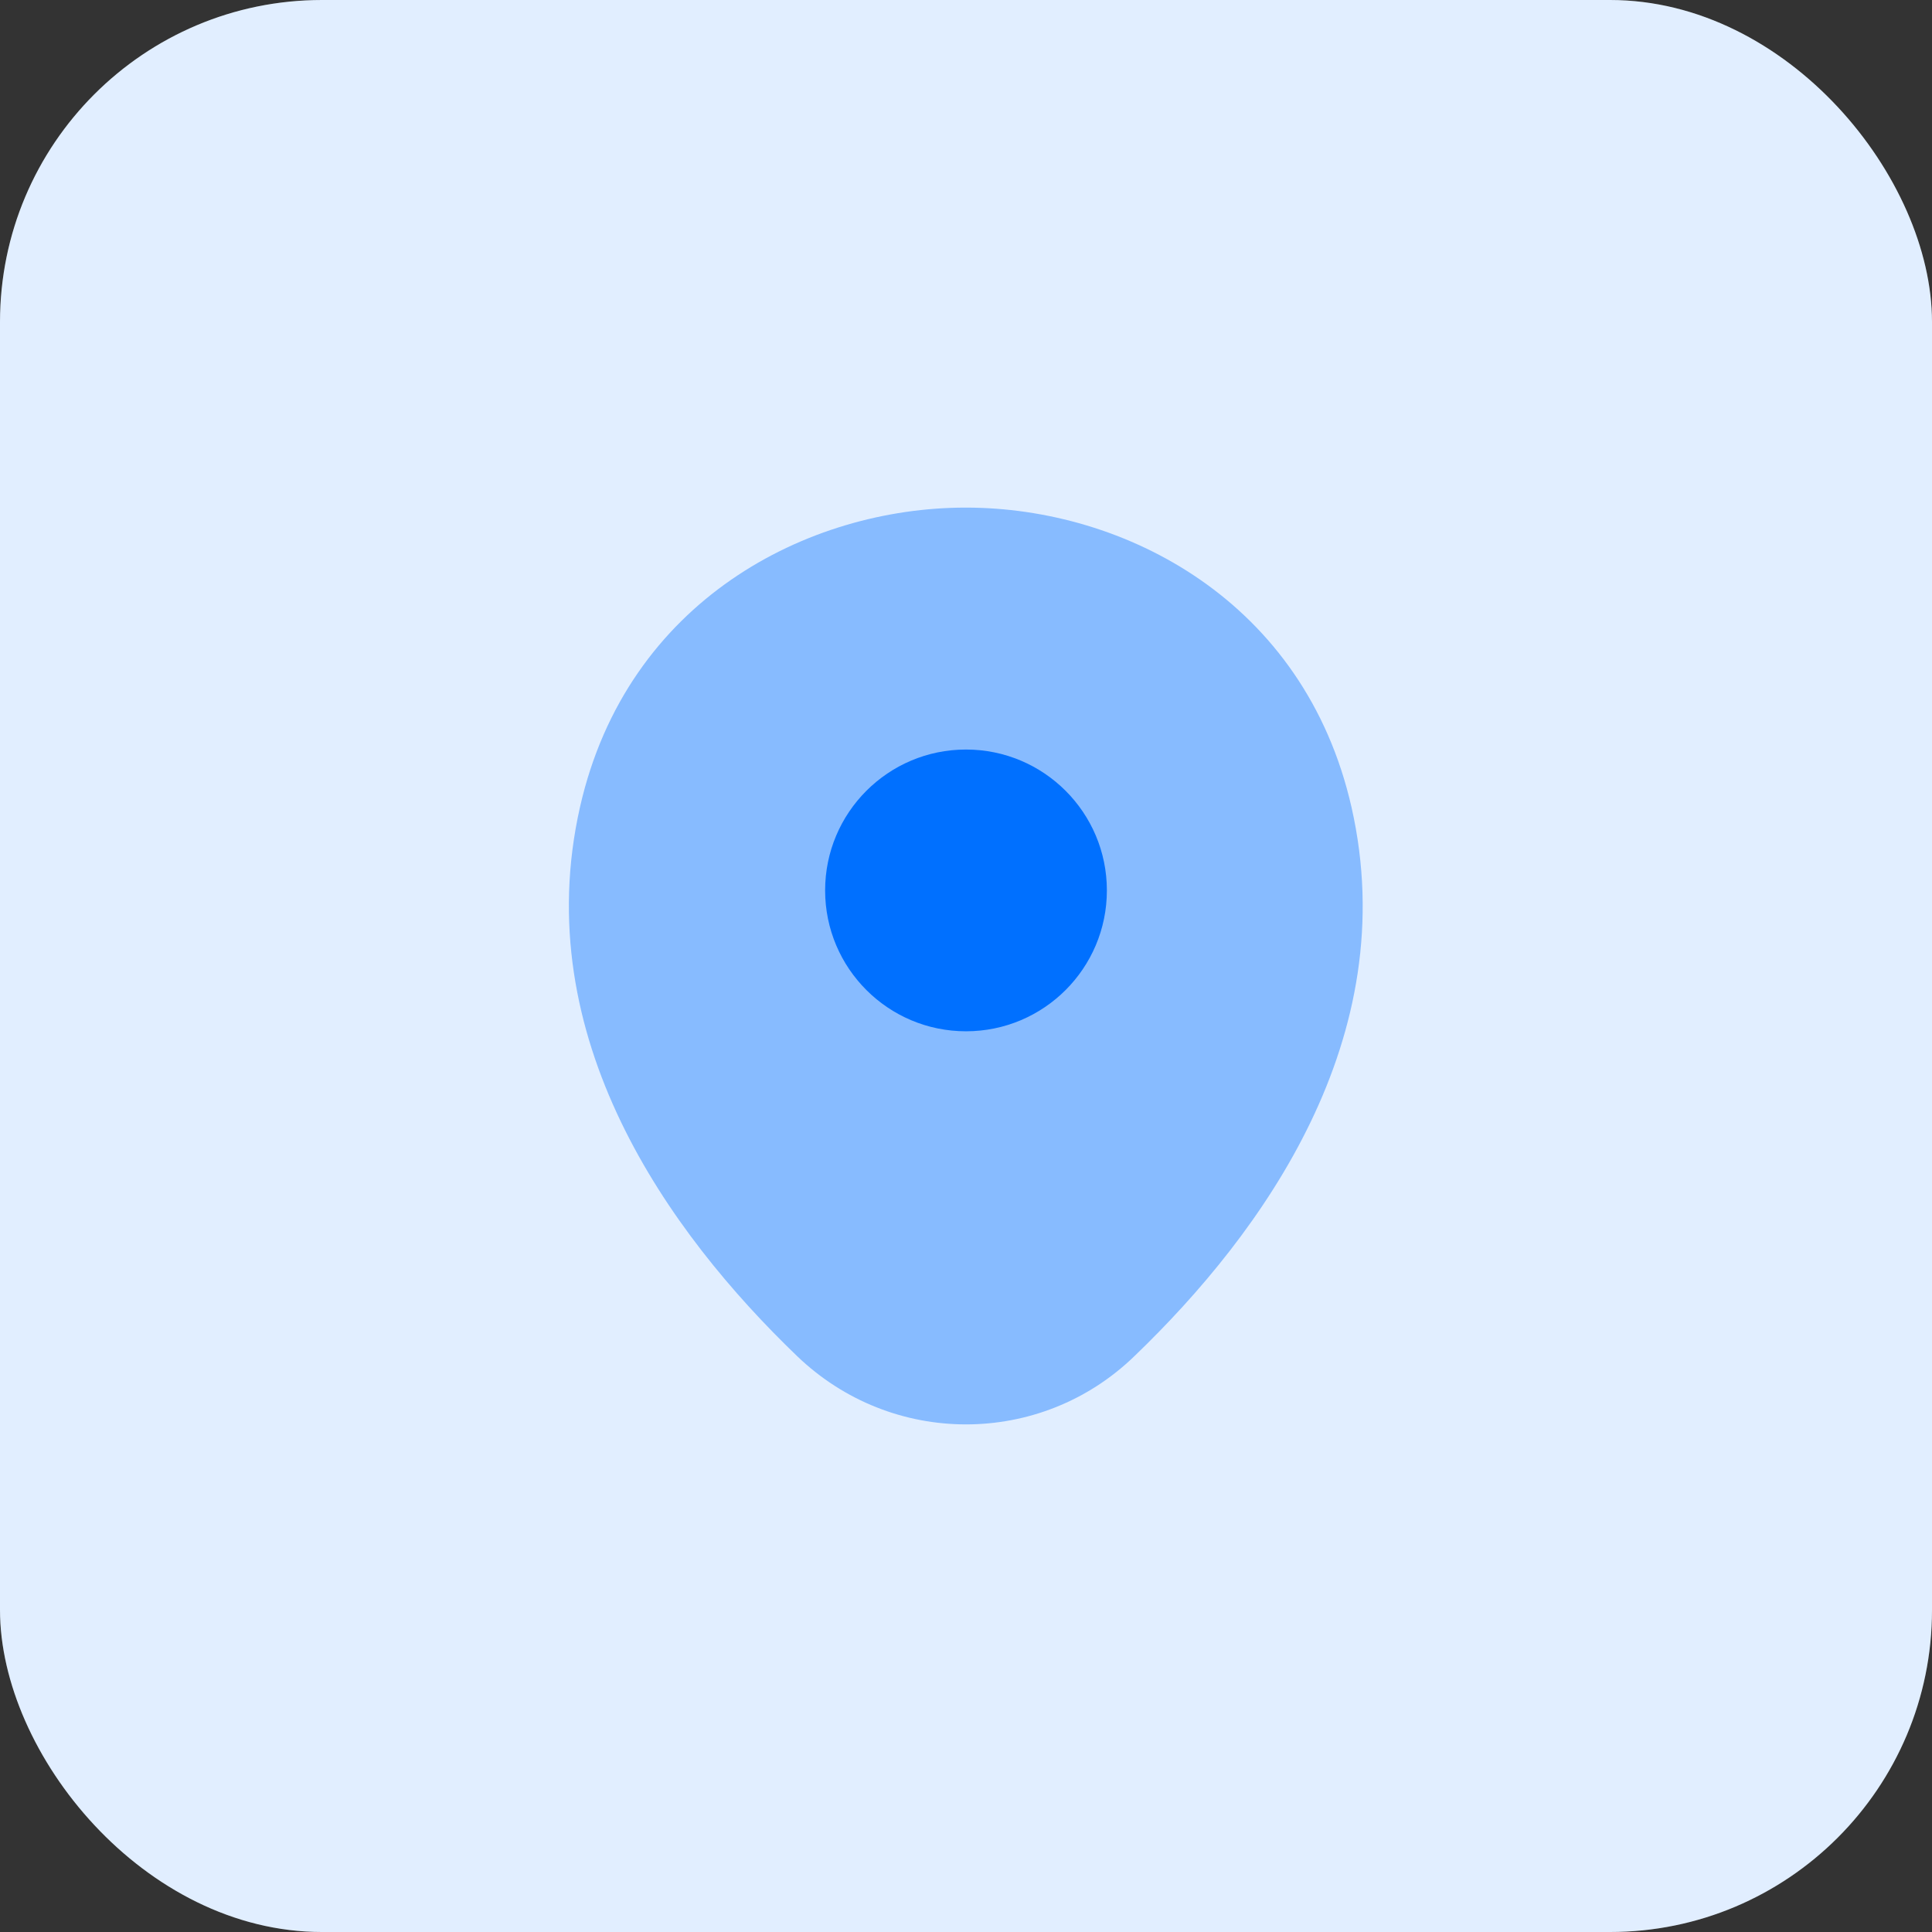 <svg width="72" height="72" viewBox="0 0 72 72" fill="none" xmlns="http://www.w3.org/2000/svg">
<rect x="0" y="0" width="72" height="72" fill="#333333" stroke="none"/>
<rect width="72" height="72" rx="12" fill="white"/>
<rect width="72" height="72" rx="12" fill="#0070FF" fill-opacity="0.12"/>
<path opacity="0.4" d="M50.367 30.083C48.617 22.383 41.9 18.917 36 18.917C36 18.917 36 18.917 35.983 18.917C30.1 18.917 23.367 22.367 21.617 30.067C19.667 38.667 24.933 45.95 29.7 50.533C31.467 52.233 33.733 53.083 36 53.083C38.267 53.083 40.533 52.233 42.283 50.533C47.05 45.95 52.317 38.683 50.367 30.083Z" fill="#0070FF"/>
<path d="M36 38.433C38.9 38.433 41.25 36.083 41.25 33.183C41.25 30.284 38.9 27.933 36 27.933C33.1 27.933 30.75 30.284 30.75 33.183C30.75 36.083 33.1 38.433 36 38.433Z" fill="#0070FF"/>
</svg>

